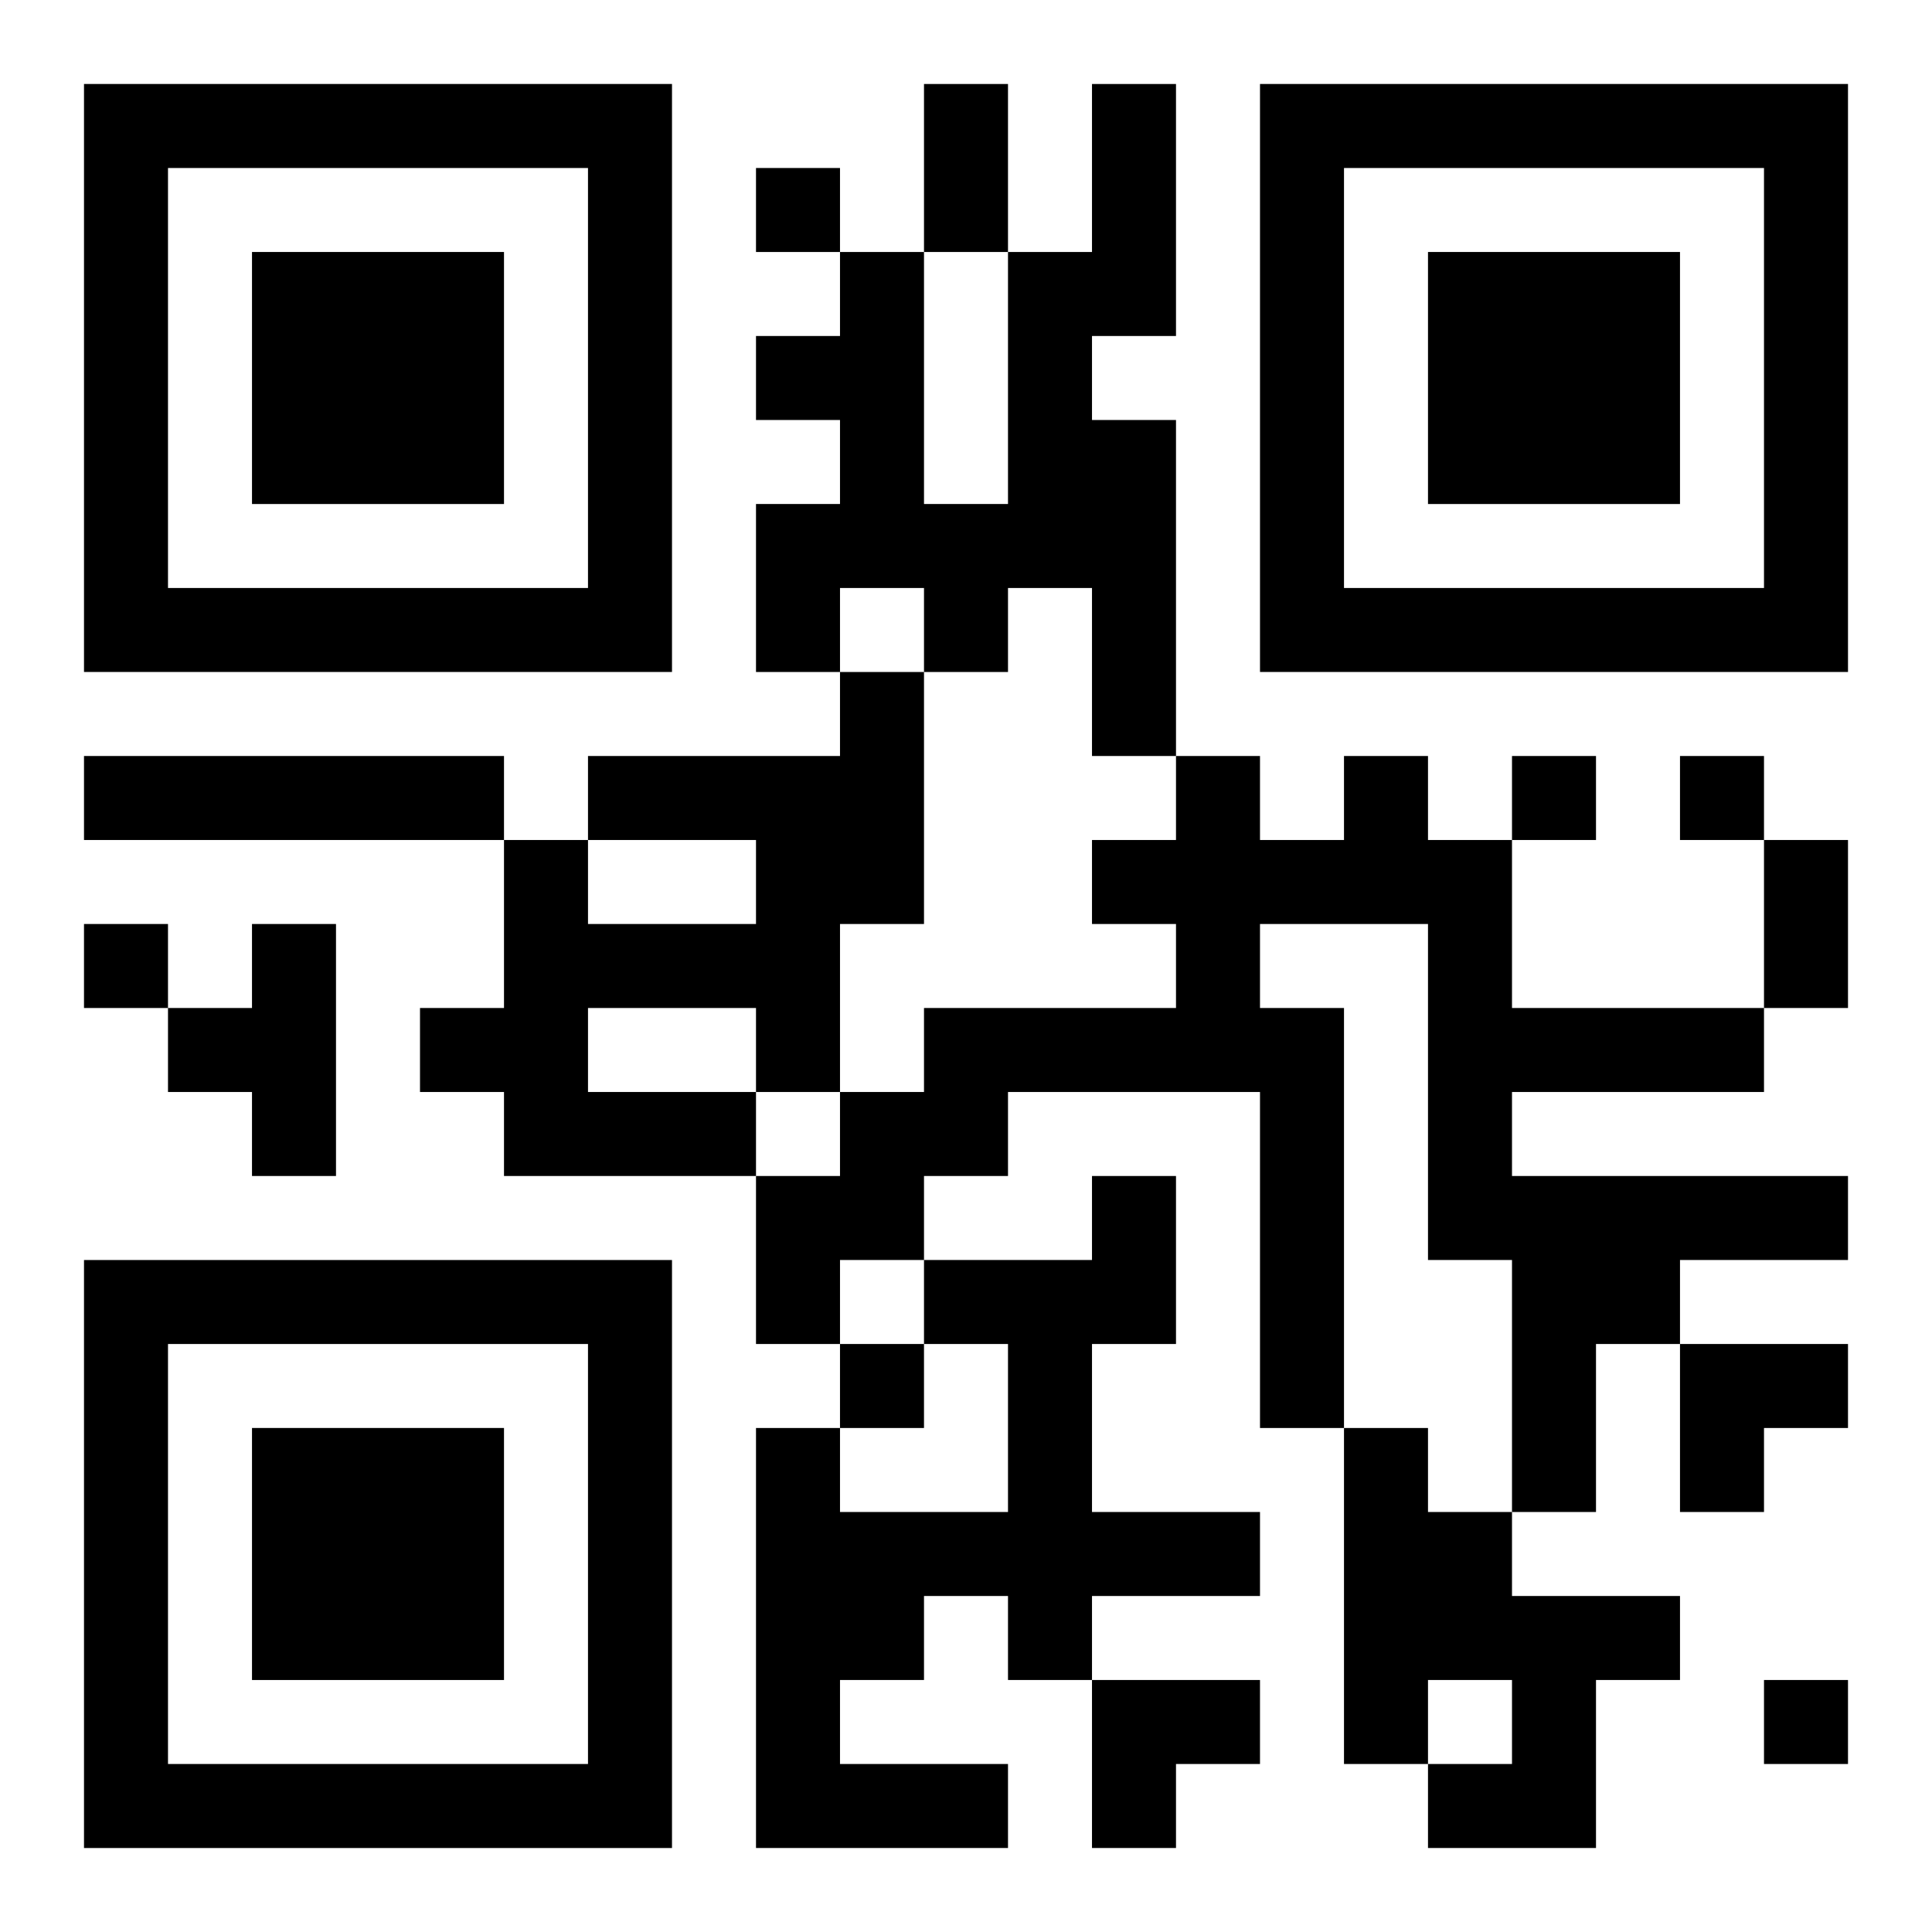 <?xml version="1.0" encoding="UTF-8"?>
<svg width="250" height="250" baseProfile="full" version="1.1" viewBox="-1 -1 23 23" xmlns="http://www.w3.org/2000/svg" xmlns:xlink="http://www.w3.org/1999/xlink"><symbol id="a"><path d="m0 7v7h7v-7h-7zm1 1h5v5h-5v-5zm1 1v3h3v-3h-3z"/></symbol><use y="-7" xlink:href="#a"/><use y="7" xlink:href="#a"/><use x="14" y="-7" xlink:href="#a"/><path d="m12 0h1v3h-1v1h1v4h-1v-2h-1v1h-1v-1h-1v1h-1v-2h1v-1h-1v-1h1v-1h1v3h1v-3h1v-2m-3 7h1v3h-1v2h-1v1h-3v-1h-1v-1h1v-2h1v1h2v-1h-2v-1h3v-1m-3 4v1h2v-1h-2m-6-3h5v1h-5v-1m15 0h1v1h1v2h3v1h-3v1h4v1h-2v1h-1v2h-1v-3h-1v-4h-2v1h1v5h-1v-4h-3v1h-1v1h-1v1h-1v-2h1v-1h1v-1h3v-1h-1v-1h1v-1h1v1h1v-1m-13 2h1v3h-1v-1h-1v-1h1v-1m10 3h1v2h-1v2h2v1h-2v1h-1v-1h-1v1h-1v1h2v1h-3v-5h1v1h2v-2h-1v-1h2v-1m3 3h1v1h1v1h2v1h-1v2h-2v-1h1v-1h-1v1h-1v-4m-7-15v1h1v-1h-1m9 7v1h1v-1h-1m2 0v1h1v-1h-1m-19 2v1h1v-1h-1m9 5v1h1v-1h-1m11 4v1h1v-1h-1m-10-19h1v2h-1v-2m10 9h1v2h-1v-2m-1 6h2v1h-1v1h-1zm-7 4h2v1h-1v1h-1z"/></svg>

